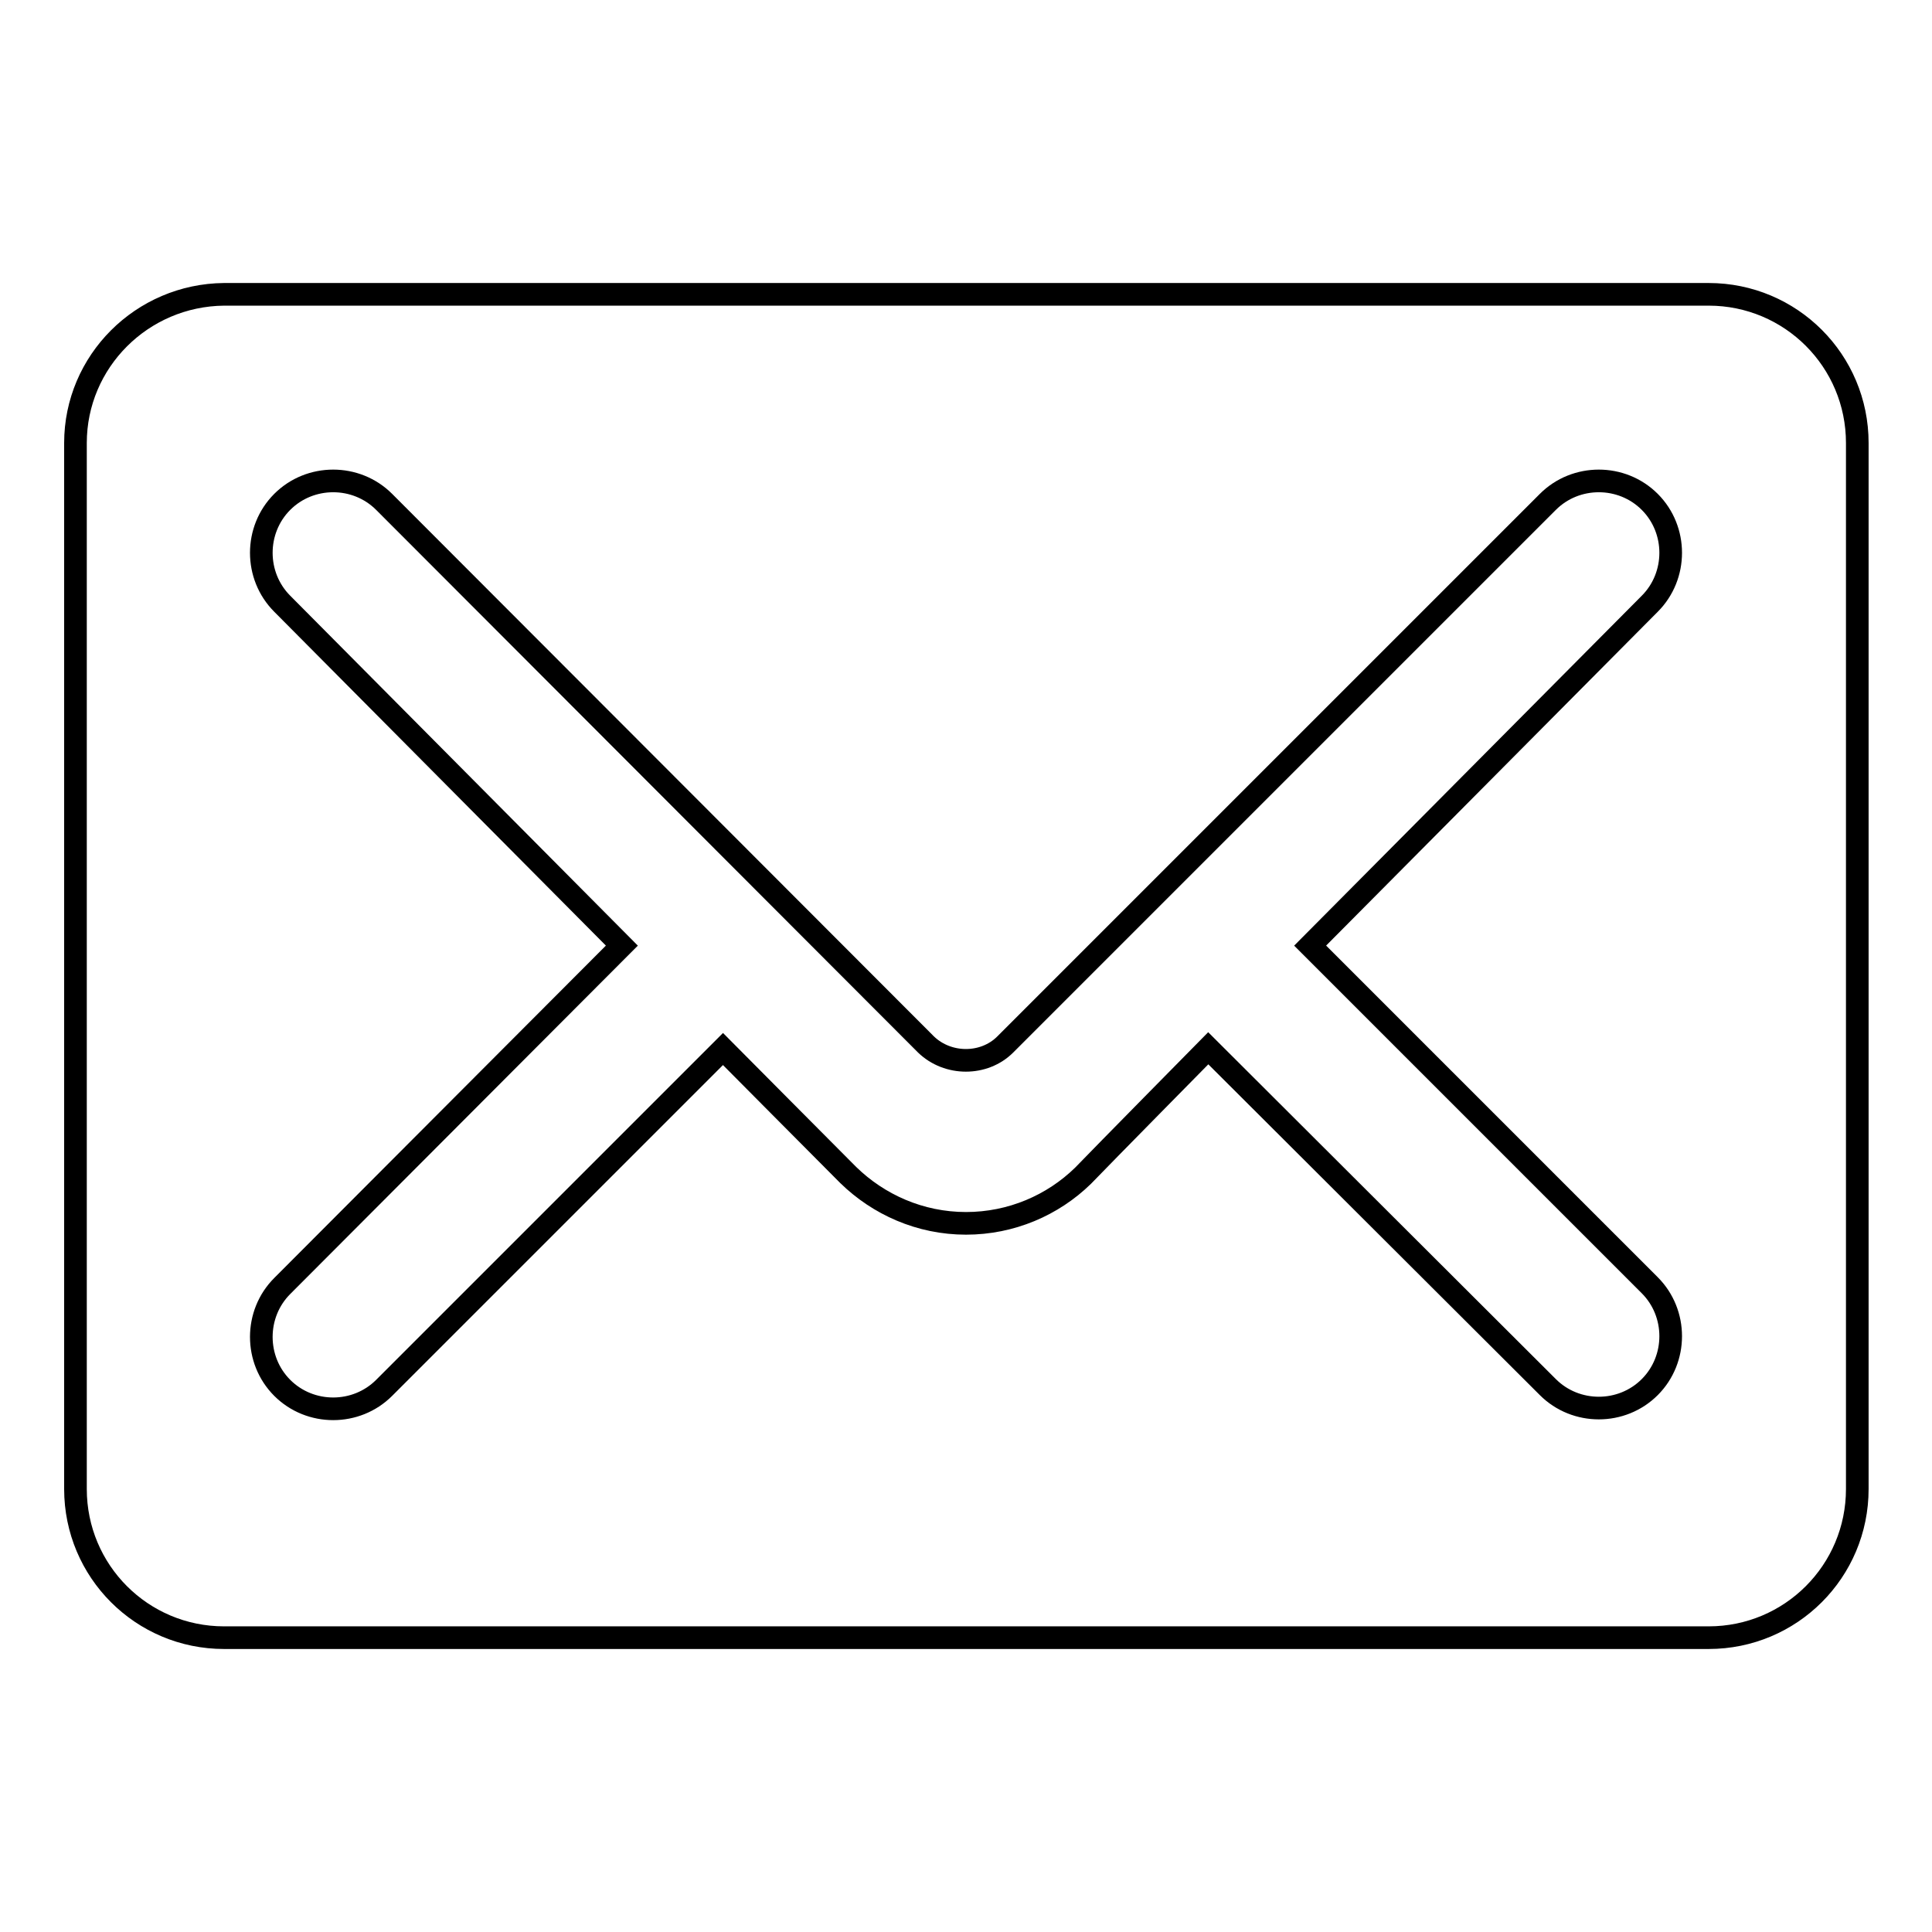 <?xml version="1.0" encoding="utf-8"?>
<!-- Svg Vector Icons : http://www.onlinewebfonts.com/icon -->
<!DOCTYPE svg PUBLIC "-//W3C//DTD SVG 1.1//EN" "http://www.w3.org/Graphics/SVG/1.1/DTD/svg11.dtd">
<svg version="1.1" xmlns="http://www.w3.org/2000/svg" xmlns:xlink="http://www.w3.org/1999/xlink" x="0px" y="0px" viewBox="0 0 256 256" enable-background="new 0 0 256 256" xml:space="preserve">
<g><g><path stroke-width="3" fill-opacity="0" stroke="#000000"  d="M10,197.3c0,10.9,8.8,19.7,19.7,19.7h196.7c10.9,0,19.7-8.8,19.7-19.7V58.7c0-10.9-8.8-19.7-19.7-19.7H29.7C18.8,39.1,10,47.9,10,58.7V197.3L10,197.3z M82.4,125.3L37.4,80c-3.7-3.7-3.7-9.8,0-13.5c3.7-3.7,9.8-3.7,13.5,0l71.8,71.9c2.9,2.8,7.7,2.8,10.5,0l71.9-71.9c3.7-3.7,9.8-3.7,13.5,0c3.7,3.7,3.7,9.8,0,13.5l-45,45.3l45,45c3.7,3.7,3.7,9.8,0,13.5s-9.8,3.7-13.5,0l-45-44.9c0,0-14.1,14.3-16.6,16.9c-4,3.9-9.5,6.3-15.5,6.3c-6.1,0-11.6-2.5-15.6-6.4c-2.6-2.6-16.6-16.7-16.6-16.7l-44.9,44.9c-3.7,3.7-9.8,3.7-13.5,0s-3.7-9.8,0-13.5L82.4,125.3z"/></g></g>
</svg>